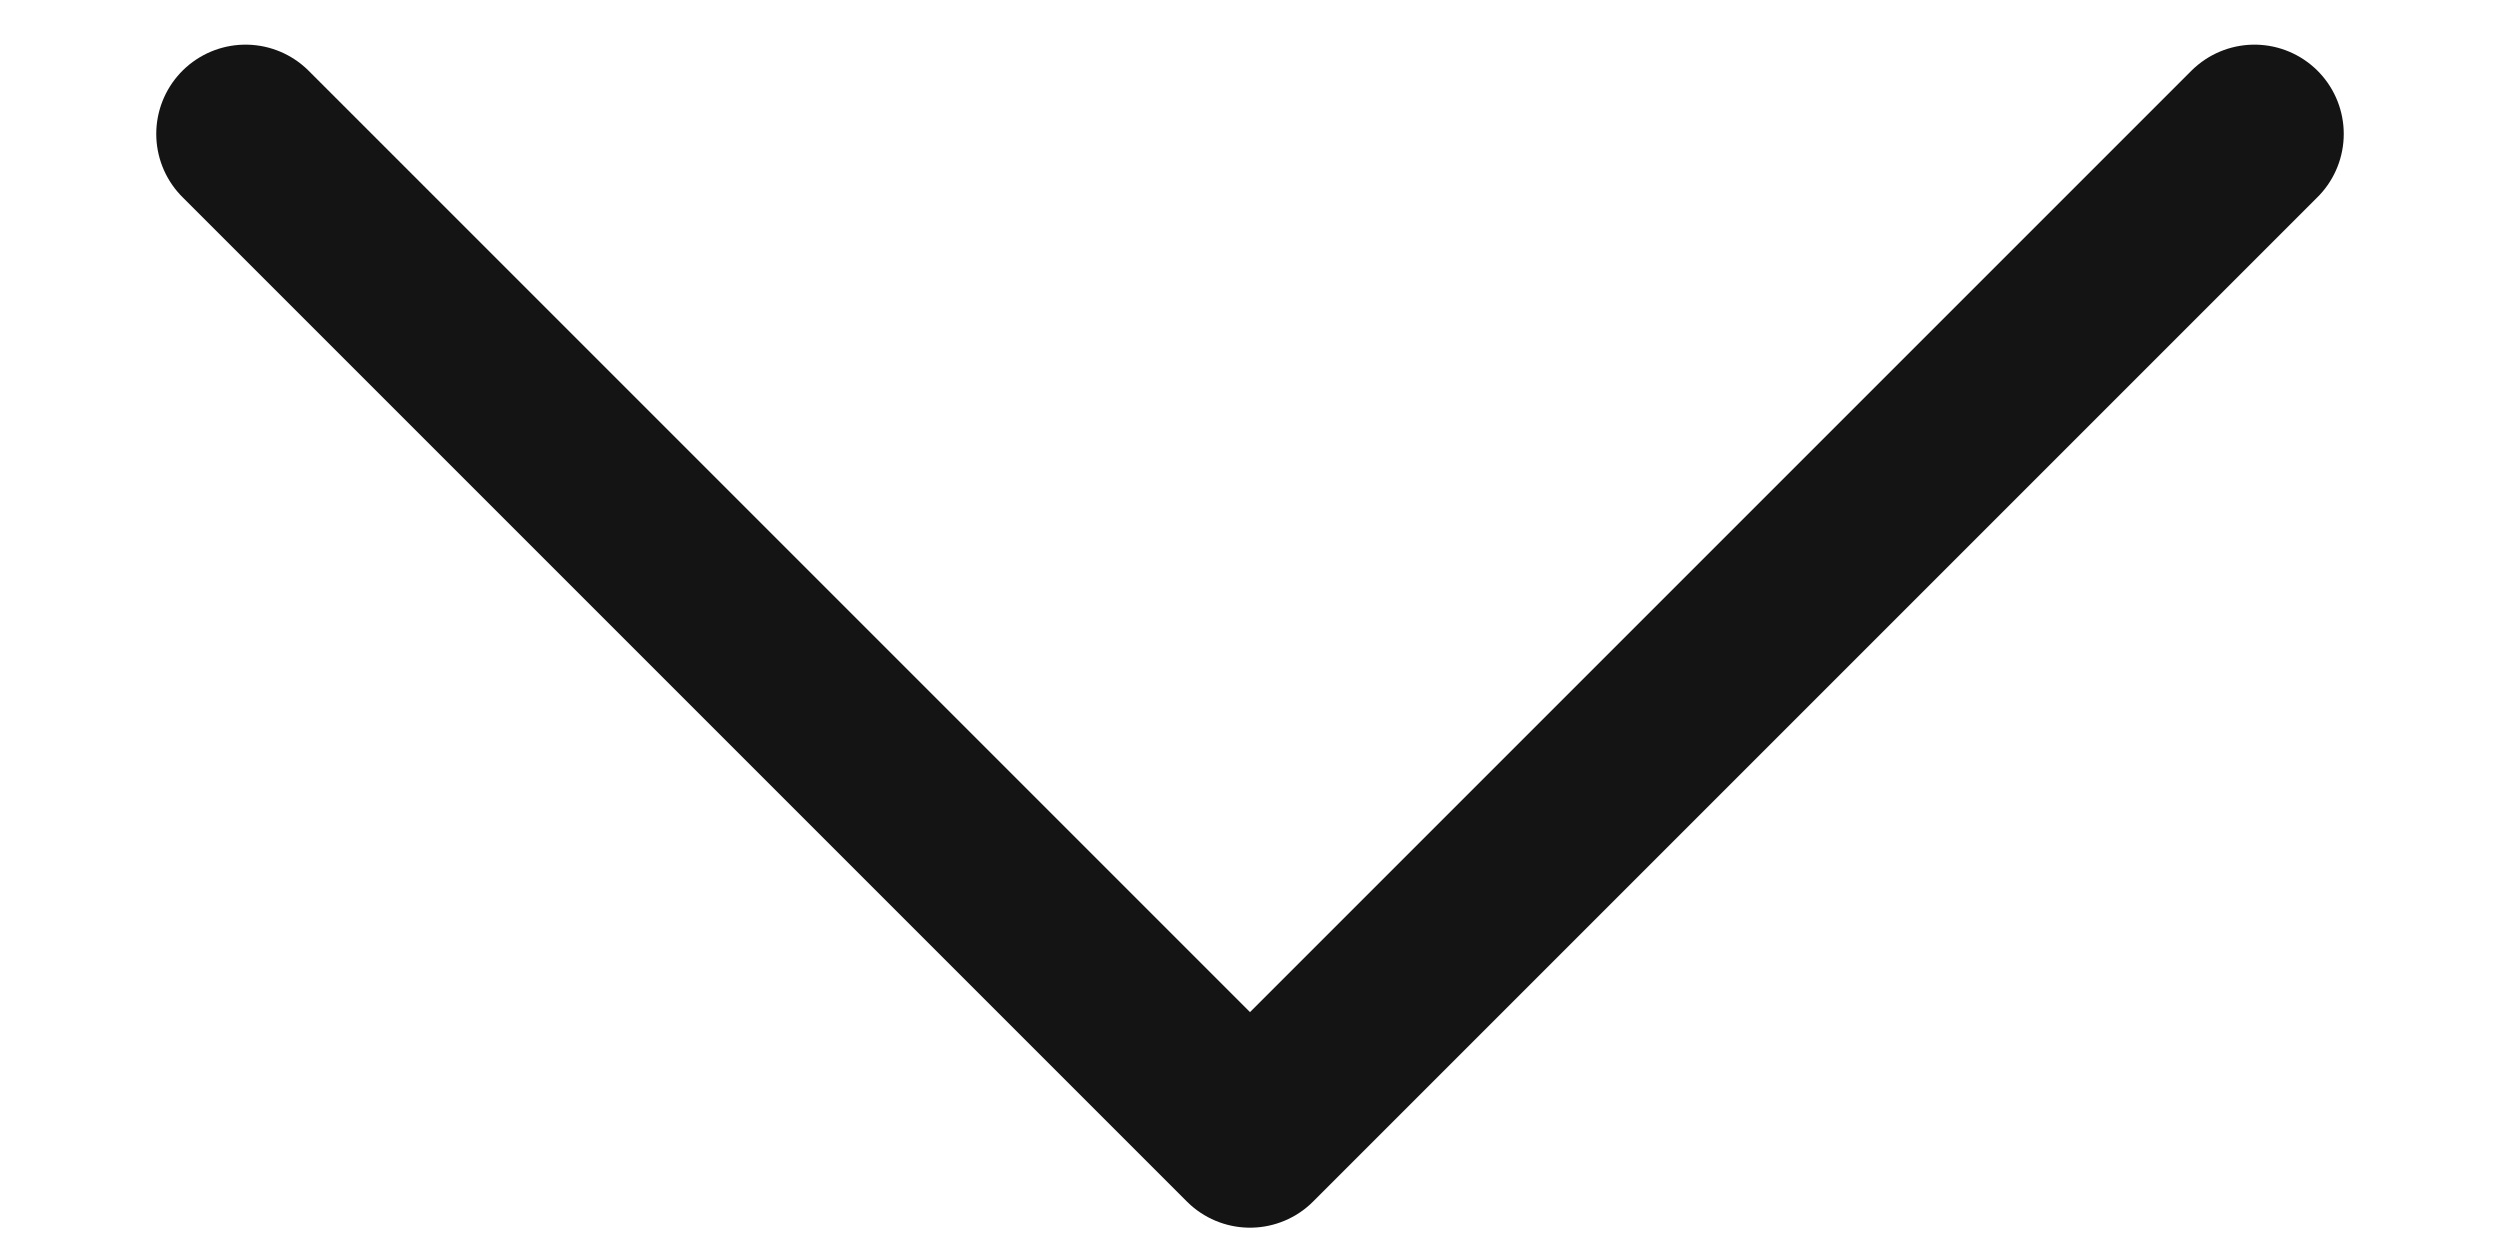 <svg width="14" height="7" viewBox="0 0 14 7" fill="none" xmlns="http://www.w3.org/2000/svg">
<path d="M12.625 0.75L7 6.375L1.375 0.75" stroke="#141414" stroke-linecap="round" stroke-linejoin="round"/>
</svg>
